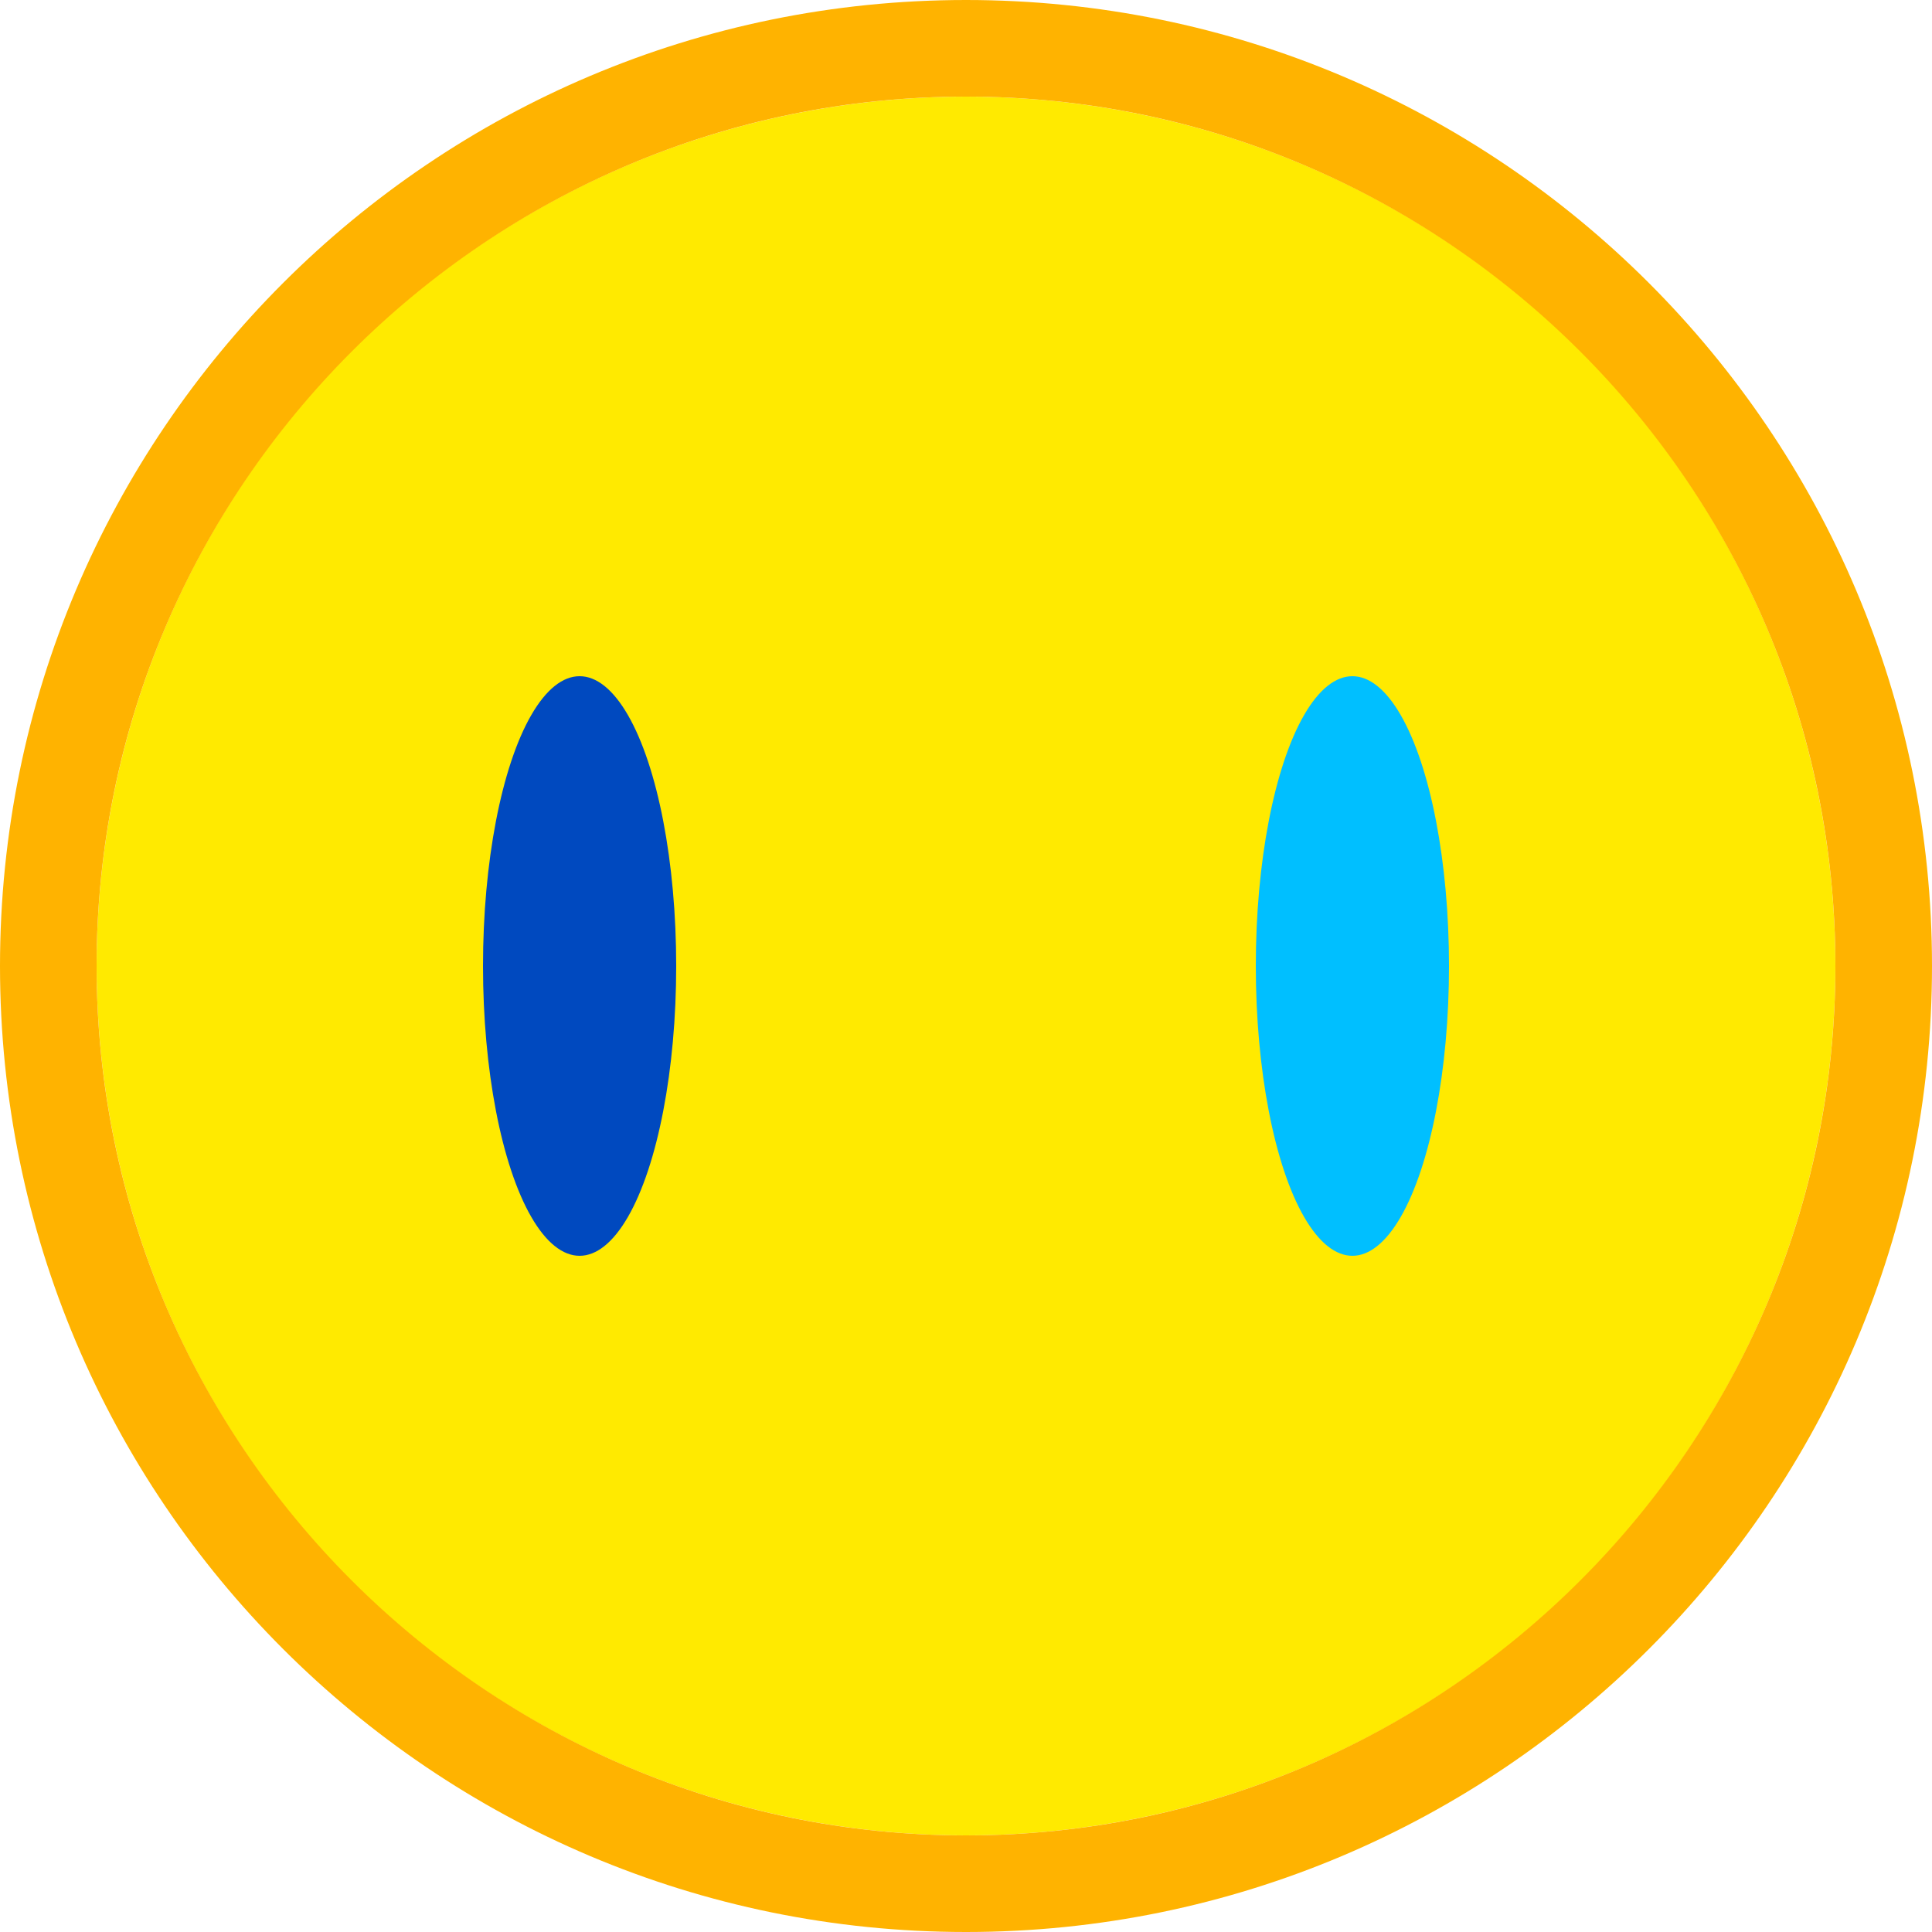 <svg version="1.1" xmlns="http://www.w3.org/2000/svg" xmlns:xlink="http://www.w3.org/1999/xlink" viewBox="0 0 100 100" xml:space="preserve">
  <style type="text/css">
    .st0{fill:#FFEA00;}
    .st1{fill:#FFB300;}
    .st2{fill:#0049BF;}
    .st3{fill:#00BFFF;}
  </style>
  <circle class="st0" cx="50" cy="50" r="45"/>
  <path class="st1" d="M50,5c24.8,0,45,20.2,45,45s-20.2,45-45,45S5,74.8,5,50S25.2,5,50,5 M50,0C22.4,0,0,22.4,0,50
    s22.4,50,50,50s50-22.4,50-50S77.6,0,50,0L50,0z"/>
  <ellipse class="st2" cx="30" cy="50" rx="5" ry="15"/>
  <ellipse class="st3" cx="70" cy="50" rx="5" ry="15"/>
</svg>